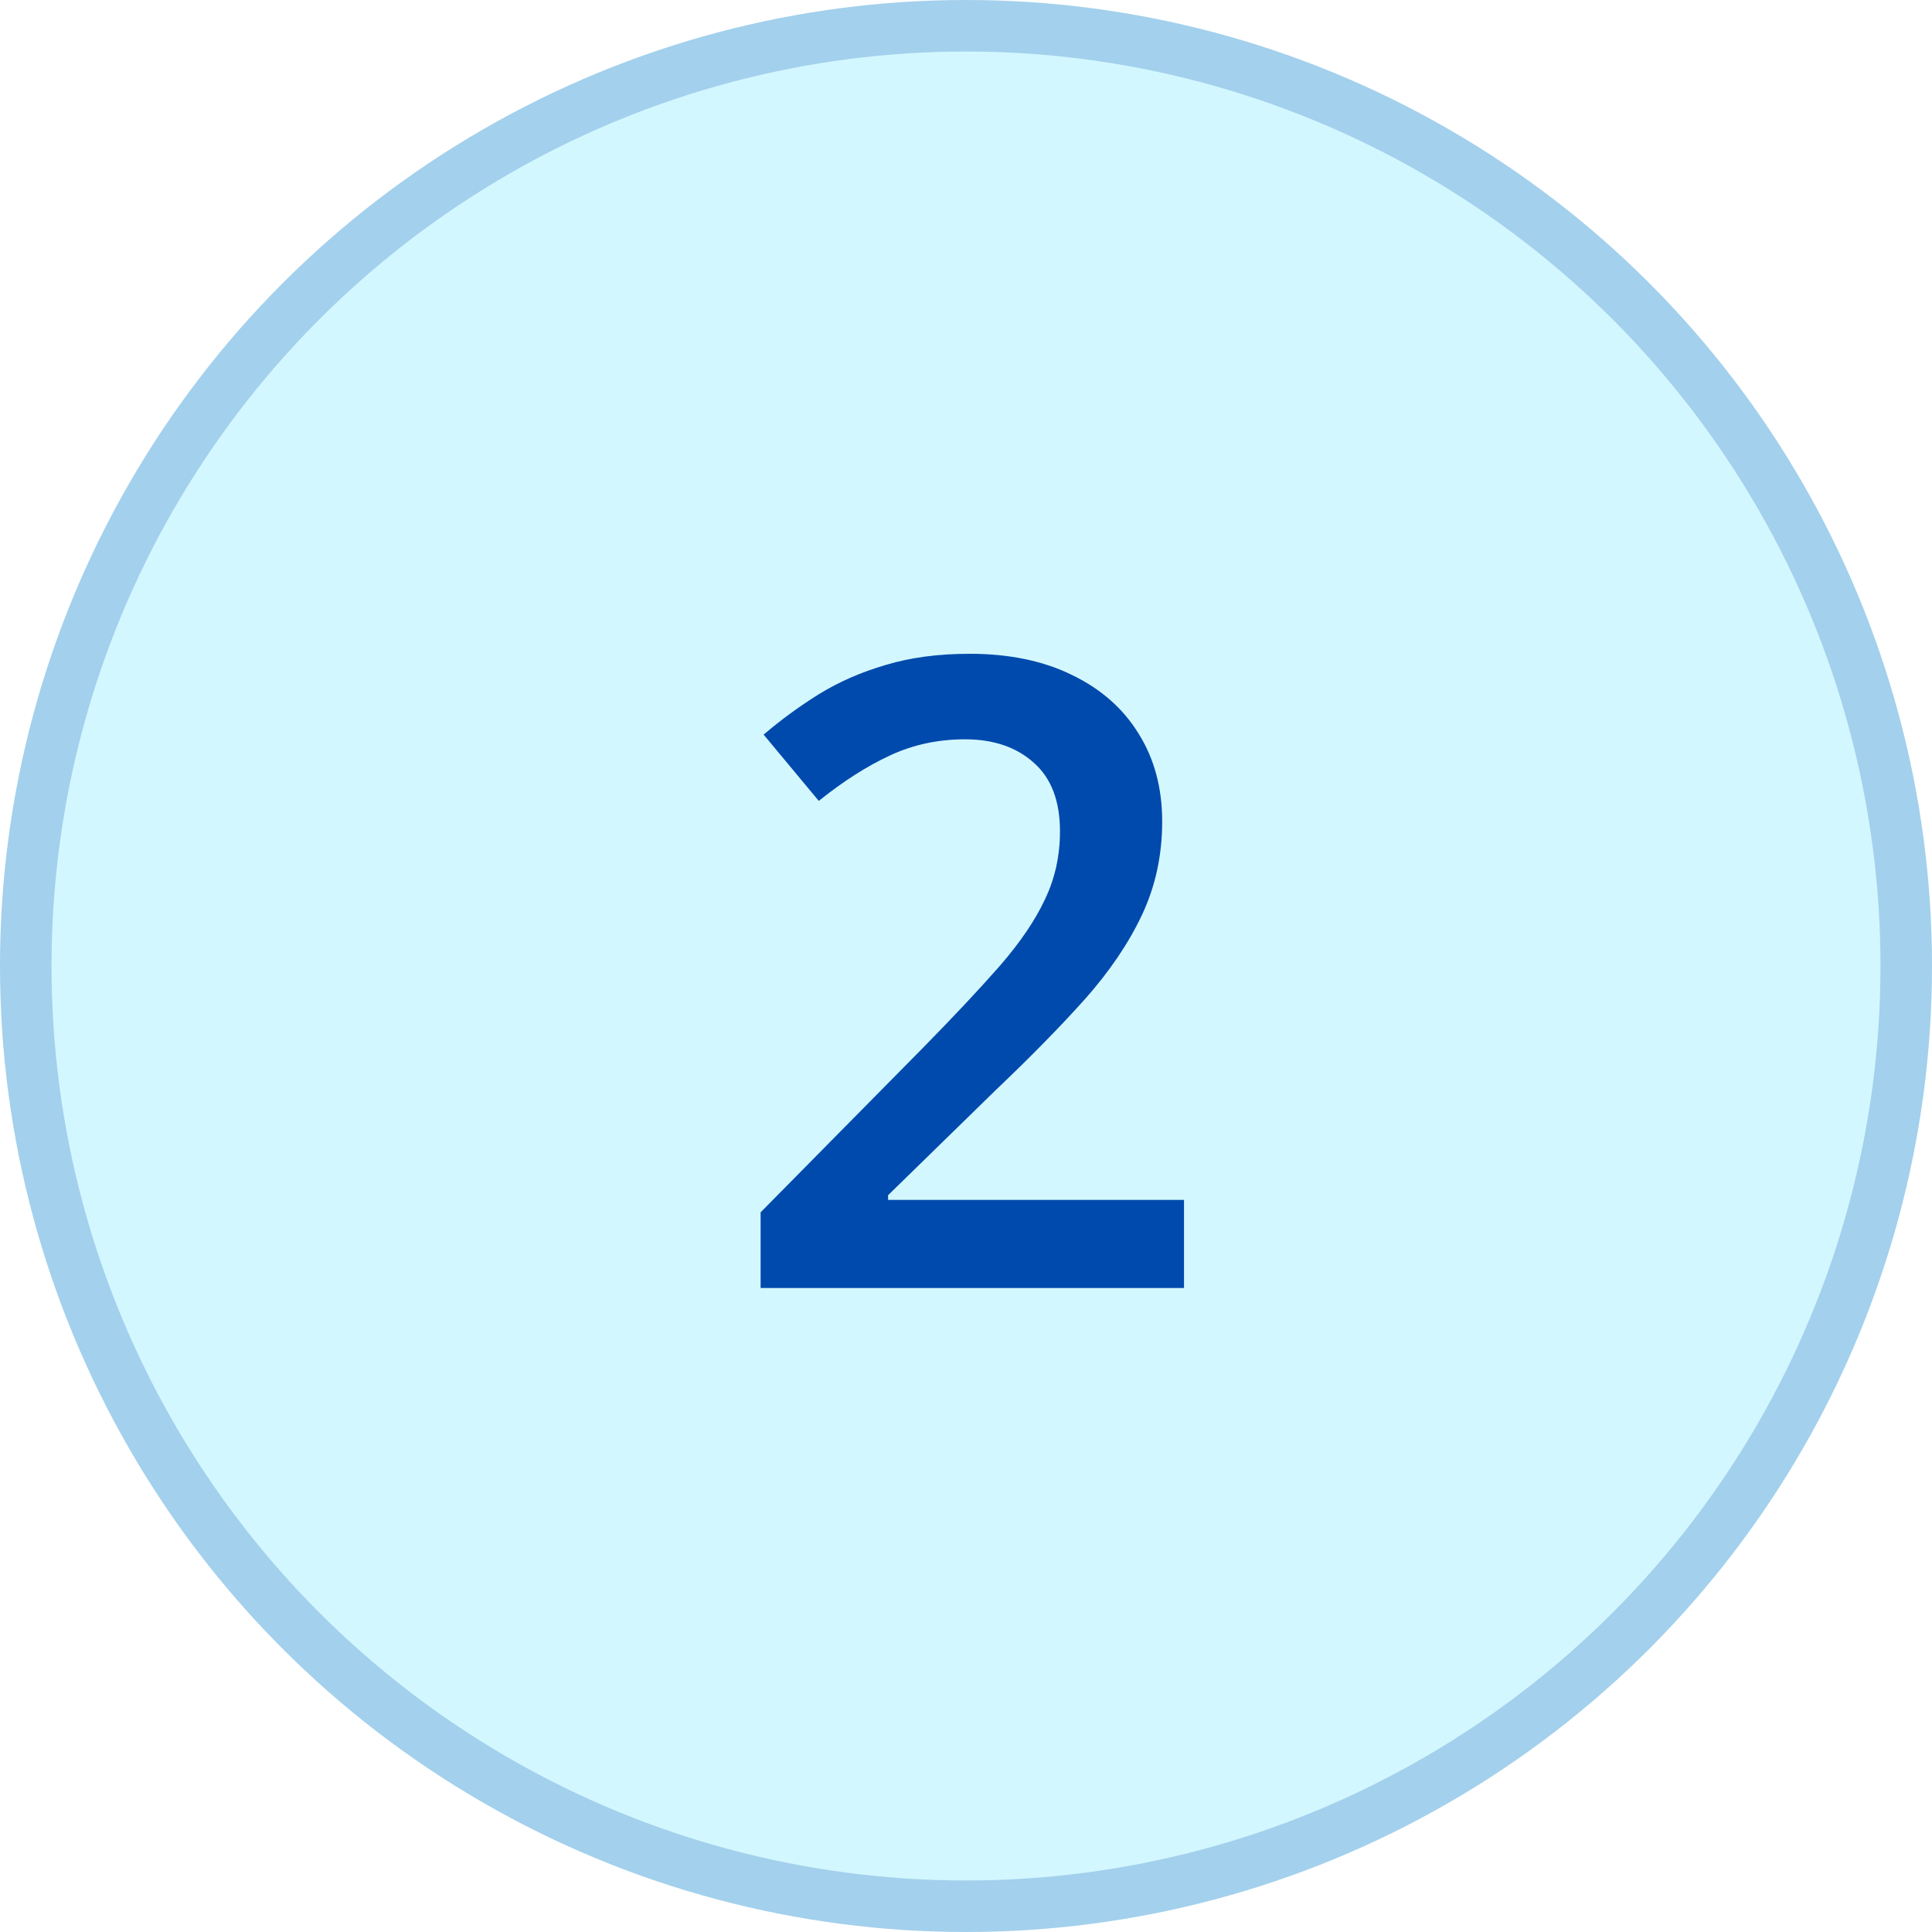 <svg xmlns="http://www.w3.org/2000/svg" width="75" height="75" viewBox="0 0 75 75" fill="none"><circle cx="37.5" cy="37.5" r="37.5" fill="#26D9FF" fill-opacity="0.2"></circle><circle cx="37.5" cy="37.5" r="36.5" stroke="#004AAD" stroke-opacity="0.23" stroke-width="2"></circle><path d="M45.963 50H29.527V47.062L35.819 40.687C37.037 39.447 38.038 38.379 38.824 37.482C39.61 36.575 40.191 35.717 40.567 34.909C40.955 34.101 41.148 33.221 41.148 32.27C41.148 31.096 40.811 30.211 40.136 29.613C39.461 29.005 38.57 28.7 37.463 28.7C36.411 28.7 35.438 28.91 34.541 29.331C33.656 29.741 32.737 30.327 31.785 31.091L29.644 28.518C30.319 27.942 31.038 27.416 31.802 26.94C32.577 26.465 33.44 26.088 34.392 25.811C35.343 25.524 36.428 25.38 37.645 25.38C39.184 25.38 40.512 25.657 41.63 26.21C42.748 26.752 43.605 27.51 44.203 28.484C44.812 29.458 45.116 30.593 45.116 31.888C45.116 33.194 44.856 34.4 44.336 35.507C43.816 36.614 43.074 37.709 42.111 38.794C41.148 39.867 40.003 41.035 38.675 42.297L34.475 46.398V46.58H45.963V50Z" fill="#004AAD"></path></svg>